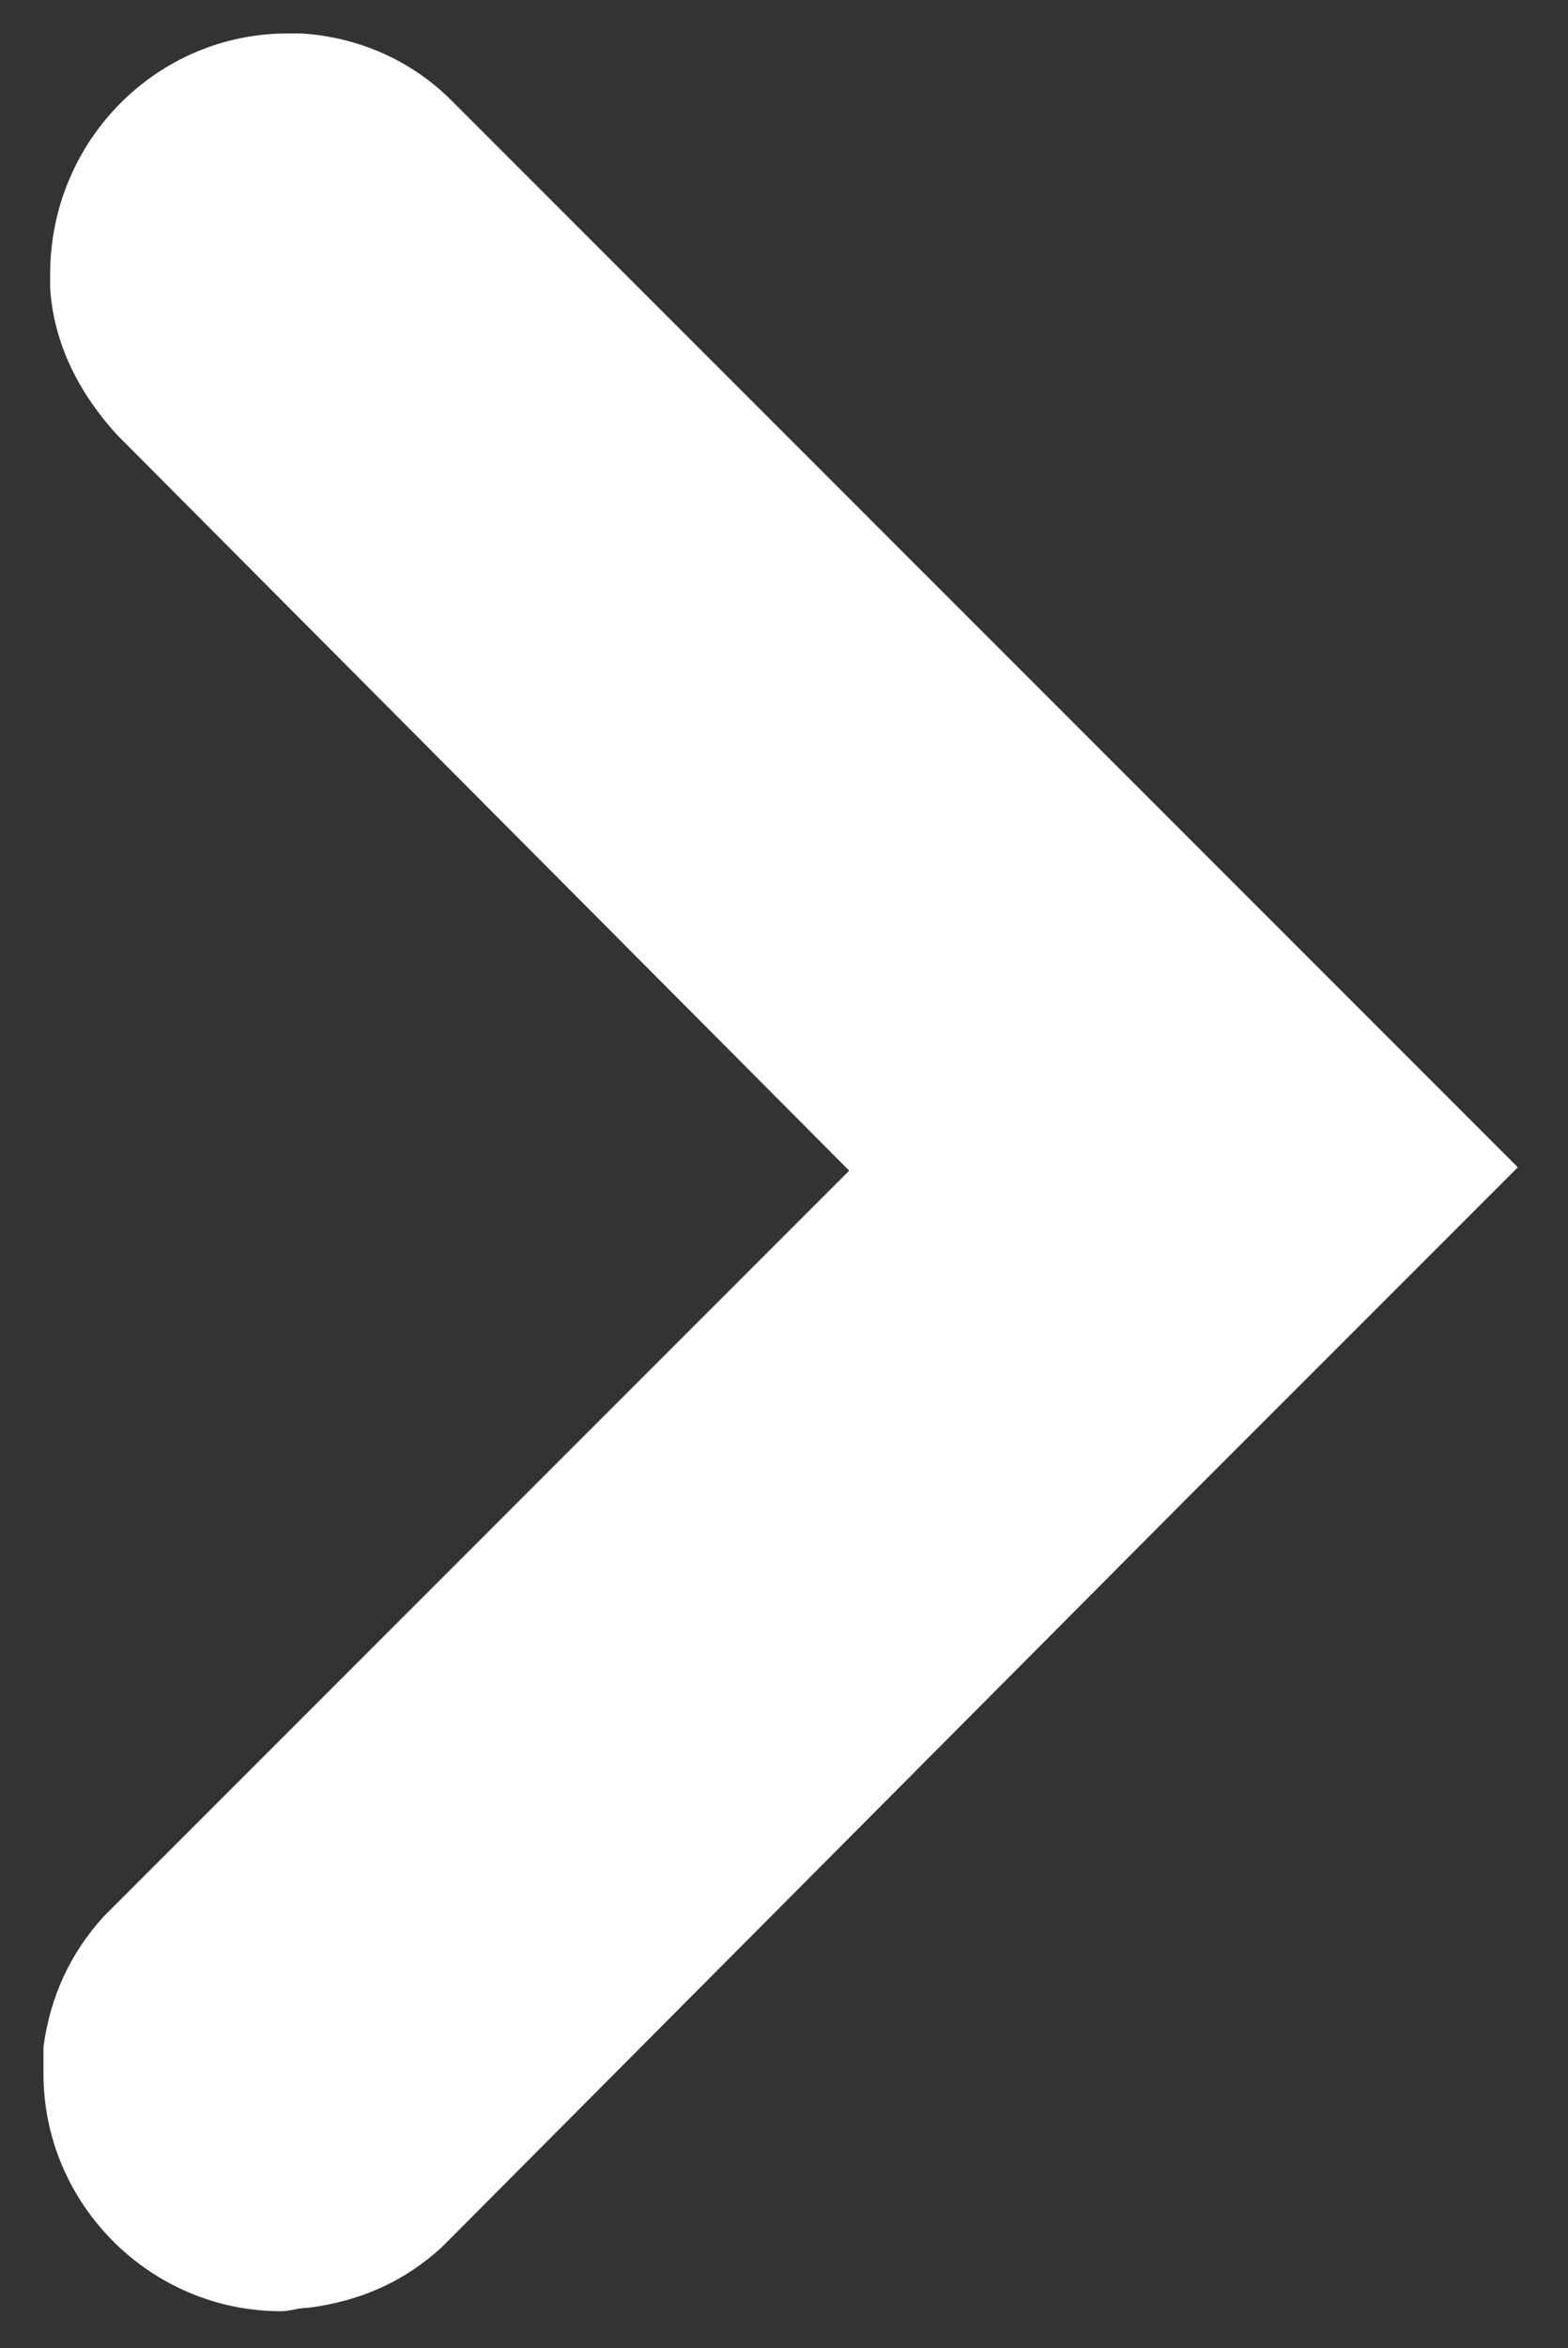<?xml version="1.0" encoding="utf-8"?>
<!-- Generator: Adobe Illustrator 23.0.1, SVG Export Plug-In . SVG Version: 6.00 Build 0)  -->
<svg version="1.1" id="Capa_1" xmlns="http://www.w3.org/2000/svg" xmlns:xlink="http://www.w3.org/1999/xlink" x="0px" y="0px"
	 viewBox="0 0 46.9 70.2" style="enable-background:new 0 0 46.9 70.2;" xml:space="preserve">
<rect x="0" y="0" width="46.9" height="70.2" fill="#333333" stroke="none"/>
<style type="text/css">
	.st0{fill:#FFFFFF;}
</style>
<path class="st0" d="M1.3,61.2c0.2-1.5,0.8-2.8,1.8-3.9l0.5-0.5L25.4,35L3.5,13l0,0c-1.1-1.2-1.9-2.7-2-4.4c0-0.1,0-0.3,0-0.4
	C1.5,4.2,4.7,1,8.6,1C8.7,1,8.9,1,9,1c1.7,0.1,3.3,0.8,4.5,2l0.2,0.2l21.7,21.7l10,10l-10,10L13.6,66.8l-0.4,0.4
	c-1.1,1-2.4,1.6-4,1.8c-0.3,0-0.5,0.1-0.8,0.1c-3.9,0-7.1-3.2-7.1-7.1C1.3,61.7,1.3,61.4,1.3,61.2z"/>
</svg>
